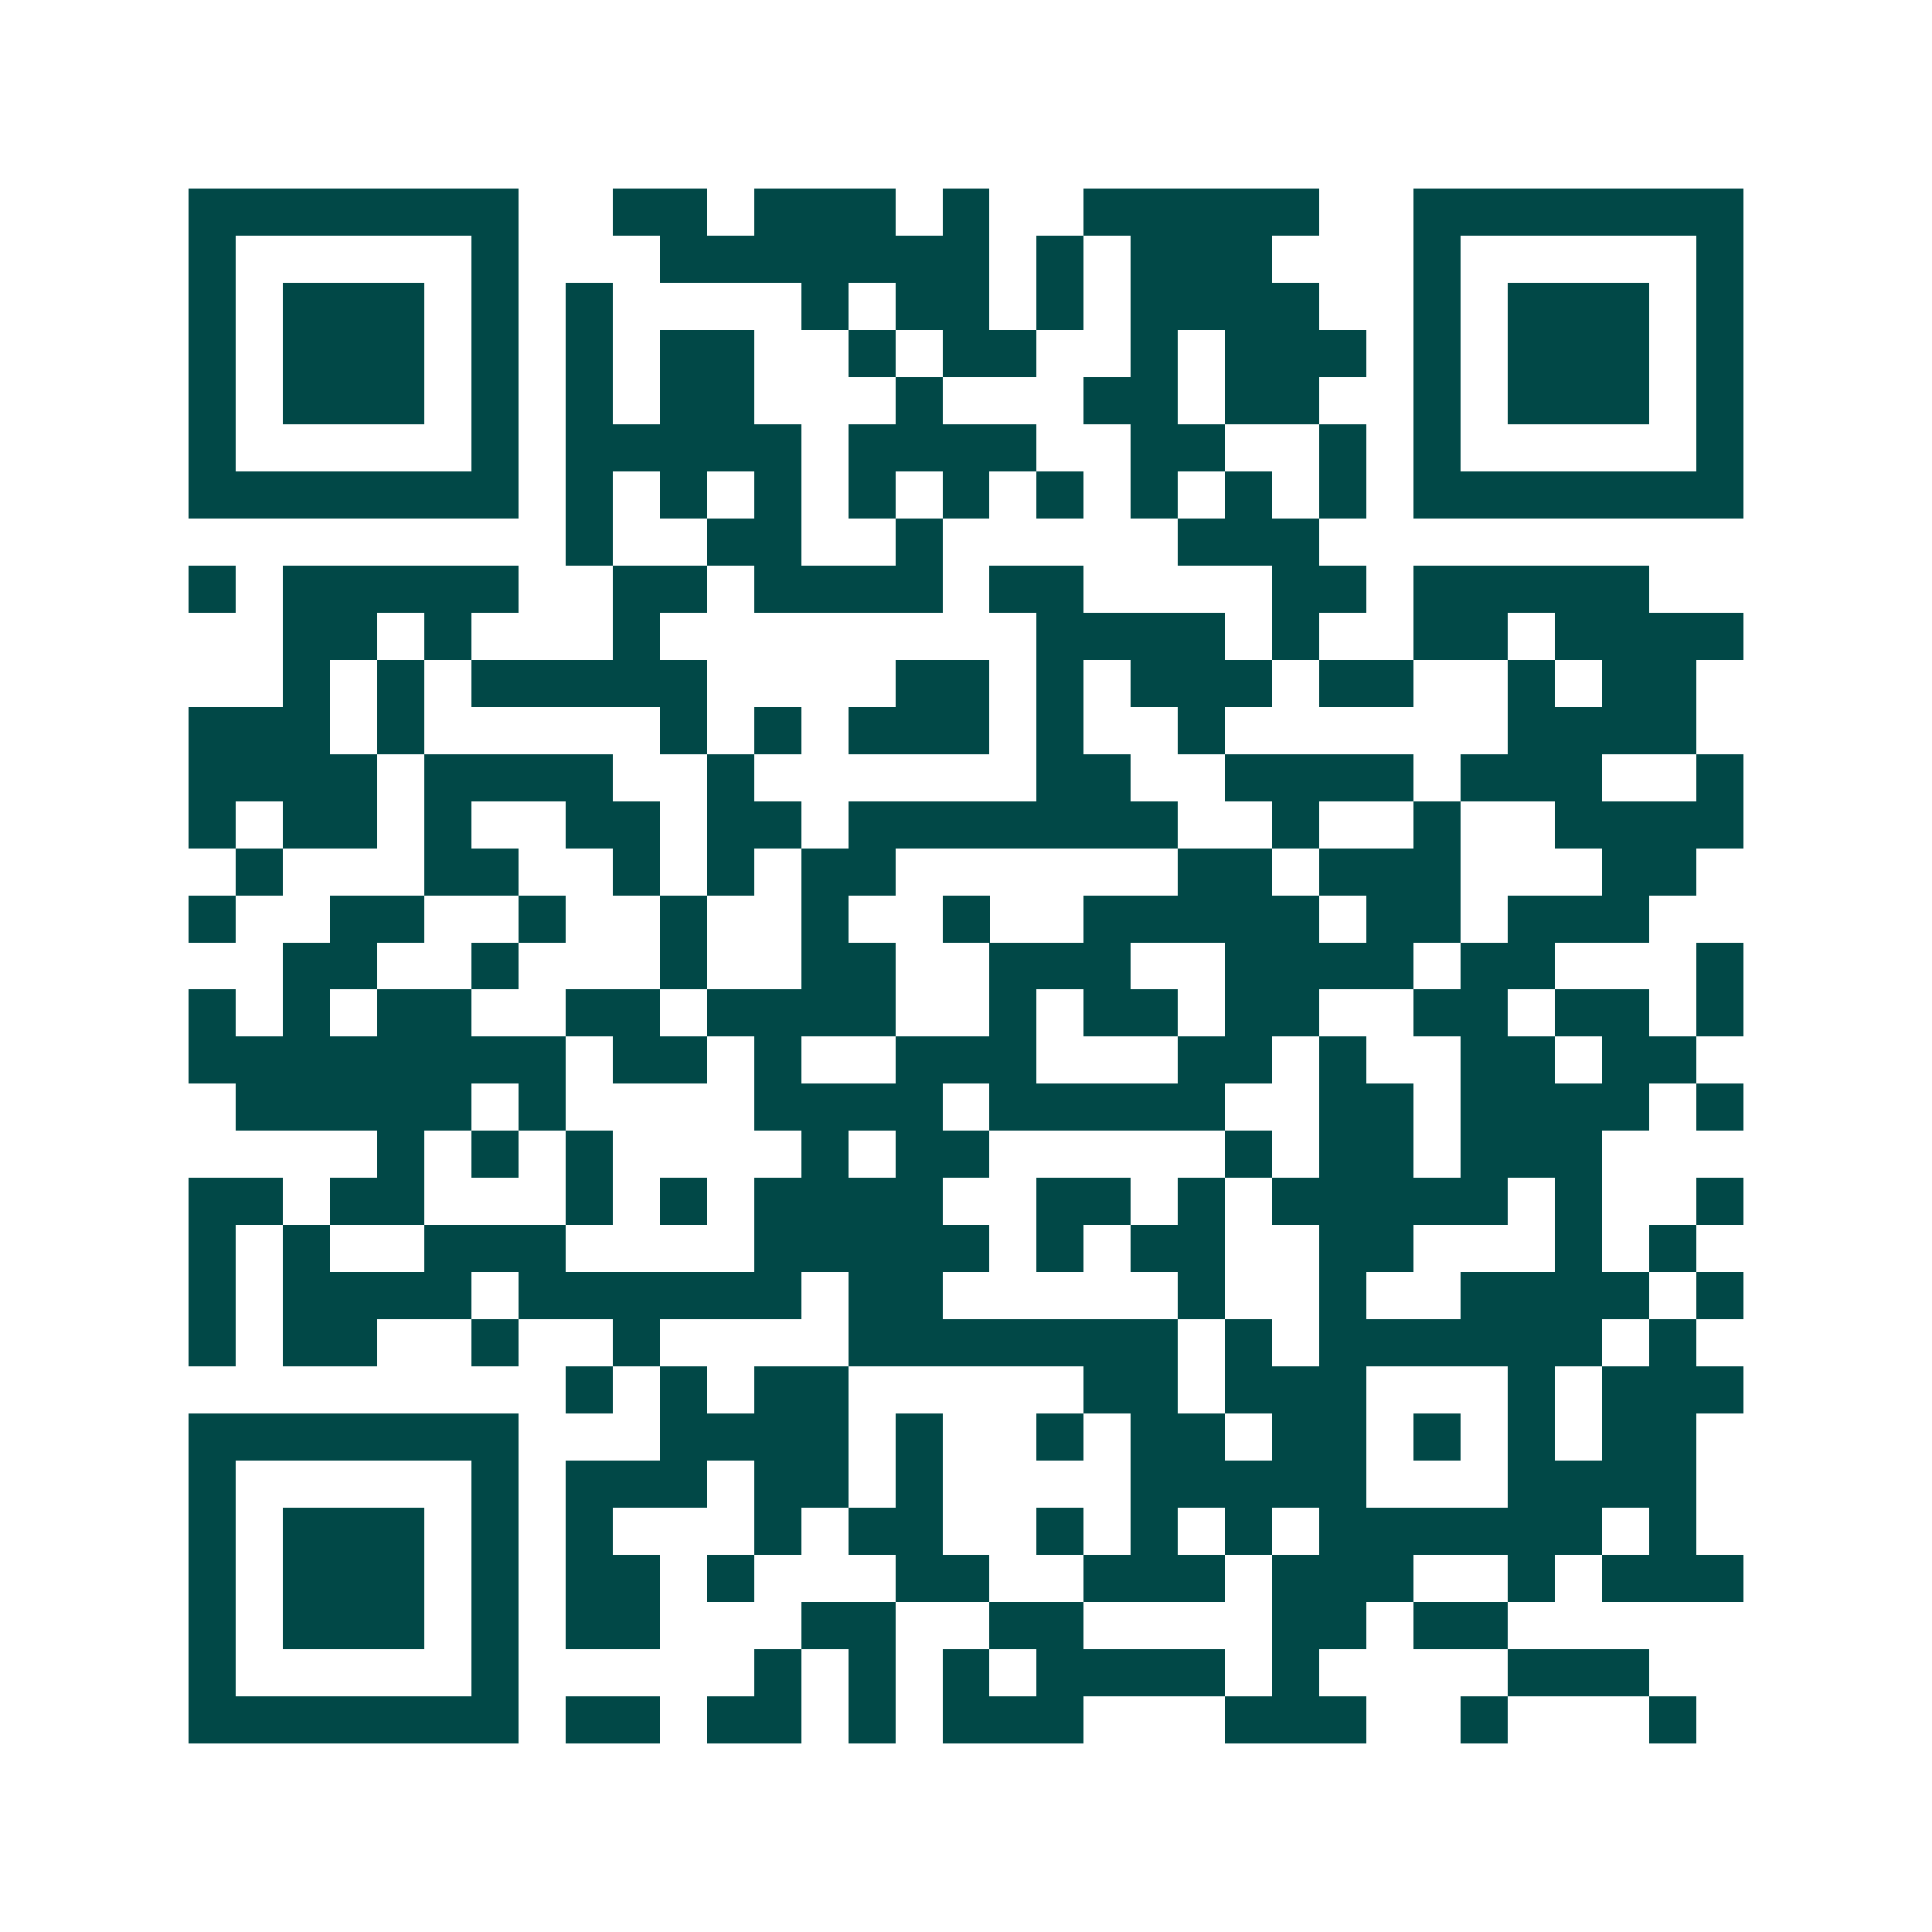 <svg xmlns="http://www.w3.org/2000/svg" width="200" height="200" viewBox="0 0 41 41" shape-rendering="crispEdges"><path fill="#ffffff" d="M0 0h41v41H0z"/><path stroke="#014847" d="M4 4.5h7m2 0h2m1 0h3m1 0h1m2 0h5m2 0h7M4 5.5h1m5 0h1m3 0h7m1 0h1m1 0h3m3 0h1m5 0h1M4 6.5h1m1 0h3m1 0h1m1 0h1m4 0h1m1 0h2m1 0h1m1 0h4m2 0h1m1 0h3m1 0h1M4 7.5h1m1 0h3m1 0h1m1 0h1m1 0h2m2 0h1m1 0h2m2 0h1m1 0h3m1 0h1m1 0h3m1 0h1M4 8.5h1m1 0h3m1 0h1m1 0h1m1 0h2m3 0h1m3 0h2m1 0h2m2 0h1m1 0h3m1 0h1M4 9.5h1m5 0h1m1 0h5m1 0h4m2 0h2m2 0h1m1 0h1m5 0h1M4 10.5h7m1 0h1m1 0h1m1 0h1m1 0h1m1 0h1m1 0h1m1 0h1m1 0h1m1 0h1m1 0h7M12 11.5h1m2 0h2m2 0h1m5 0h3M4 12.5h1m1 0h5m2 0h2m1 0h4m1 0h2m4 0h2m1 0h5M6 13.5h2m1 0h1m3 0h1m8 0h4m1 0h1m2 0h2m1 0h4M6 14.5h1m1 0h1m1 0h5m4 0h2m1 0h1m1 0h3m1 0h2m2 0h1m1 0h2M4 15.5h3m1 0h1m5 0h1m1 0h1m1 0h3m1 0h1m2 0h1m6 0h4M4 16.5h4m1 0h4m2 0h1m6 0h2m2 0h4m1 0h3m2 0h1M4 17.5h1m1 0h2m1 0h1m2 0h2m1 0h2m1 0h7m2 0h1m2 0h1m2 0h4M5 18.5h1m3 0h2m2 0h1m1 0h1m1 0h2m6 0h2m1 0h3m3 0h2M4 19.5h1m2 0h2m2 0h1m2 0h1m2 0h1m2 0h1m2 0h5m1 0h2m1 0h3M6 20.5h2m2 0h1m3 0h1m2 0h2m2 0h3m2 0h4m1 0h2m3 0h1M4 21.5h1m1 0h1m1 0h2m2 0h2m1 0h4m2 0h1m1 0h2m1 0h2m2 0h2m1 0h2m1 0h1M4 22.5h8m1 0h2m1 0h1m2 0h3m3 0h2m1 0h1m2 0h2m1 0h2M5 23.5h5m1 0h1m4 0h4m1 0h5m2 0h2m1 0h4m1 0h1M8 24.5h1m1 0h1m1 0h1m4 0h1m1 0h2m5 0h1m1 0h2m1 0h3M4 25.5h2m1 0h2m3 0h1m1 0h1m1 0h4m2 0h2m1 0h1m1 0h5m1 0h1m2 0h1M4 26.5h1m1 0h1m2 0h3m4 0h5m1 0h1m1 0h2m2 0h2m3 0h1m1 0h1M4 27.5h1m1 0h4m1 0h6m1 0h2m5 0h1m2 0h1m2 0h4m1 0h1M4 28.5h1m1 0h2m2 0h1m2 0h1m4 0h7m1 0h1m1 0h6m1 0h1M12 29.5h1m1 0h1m1 0h2m5 0h2m1 0h3m3 0h1m1 0h3M4 30.5h7m3 0h4m1 0h1m2 0h1m1 0h2m1 0h2m1 0h1m1 0h1m1 0h2M4 31.5h1m5 0h1m1 0h3m1 0h2m1 0h1m4 0h5m3 0h4M4 32.5h1m1 0h3m1 0h1m1 0h1m3 0h1m1 0h2m2 0h1m1 0h1m1 0h1m1 0h6m1 0h1M4 33.5h1m1 0h3m1 0h1m1 0h2m1 0h1m3 0h2m2 0h3m1 0h3m2 0h1m1 0h3M4 34.5h1m1 0h3m1 0h1m1 0h2m3 0h2m2 0h2m4 0h2m1 0h2M4 35.5h1m5 0h1m5 0h1m1 0h1m1 0h1m1 0h4m1 0h1m4 0h3M4 36.5h7m1 0h2m1 0h2m1 0h1m1 0h3m3 0h3m2 0h1m3 0h1"/></svg>
